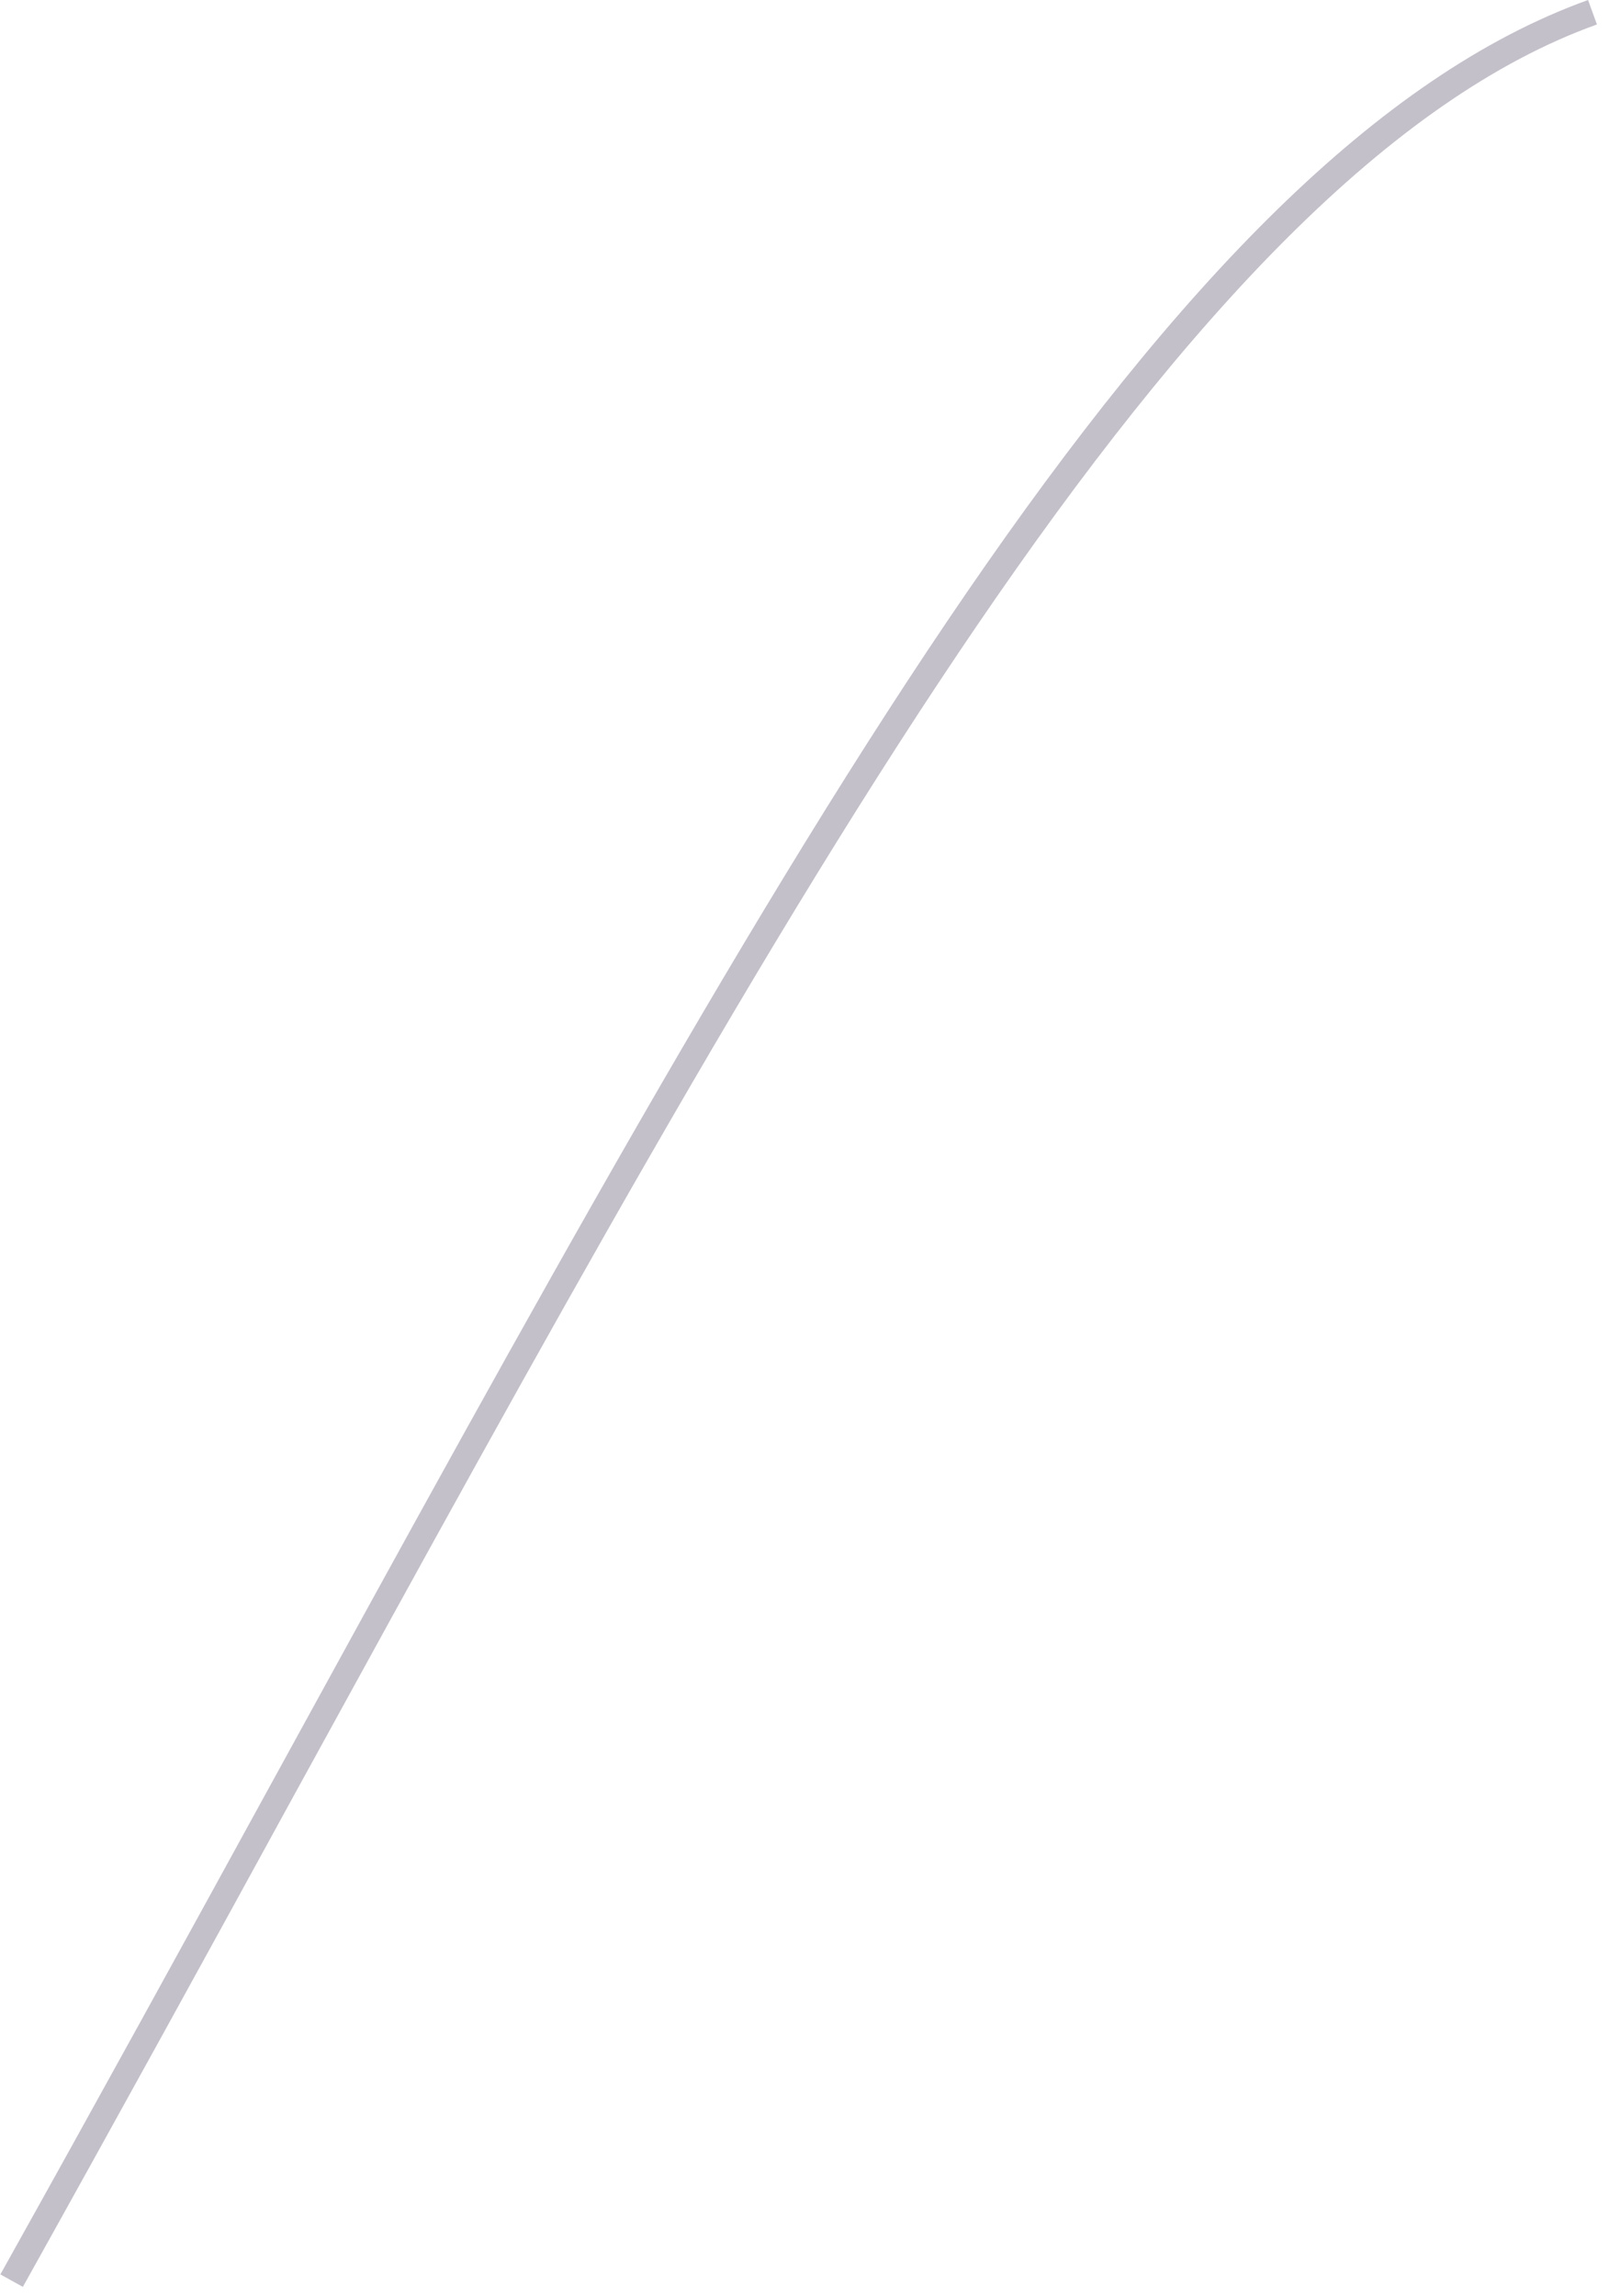 <?xml version="1.0" encoding="utf-8"?>
<svg xmlns="http://www.w3.org/2000/svg" fill="none" height="100%" overflow="visible" preserveAspectRatio="none" style="display: block;" viewBox="0 0 61 87" width="100%">
<path d="M0.012 86.196C3.623 79.734 7.065 73.464 10.363 67.448C30.007 31.624 44.21 5.764 60.206 0L60.543 0.927C44.884 6.546 30.031 33.633 11.218 67.905C7.92 73.933 4.478 80.191 0.867 86.665L0 86.184L0.012 86.196Z" fill="#392C4E" fill-opacity="0.3" id="Vector"/>
</svg>